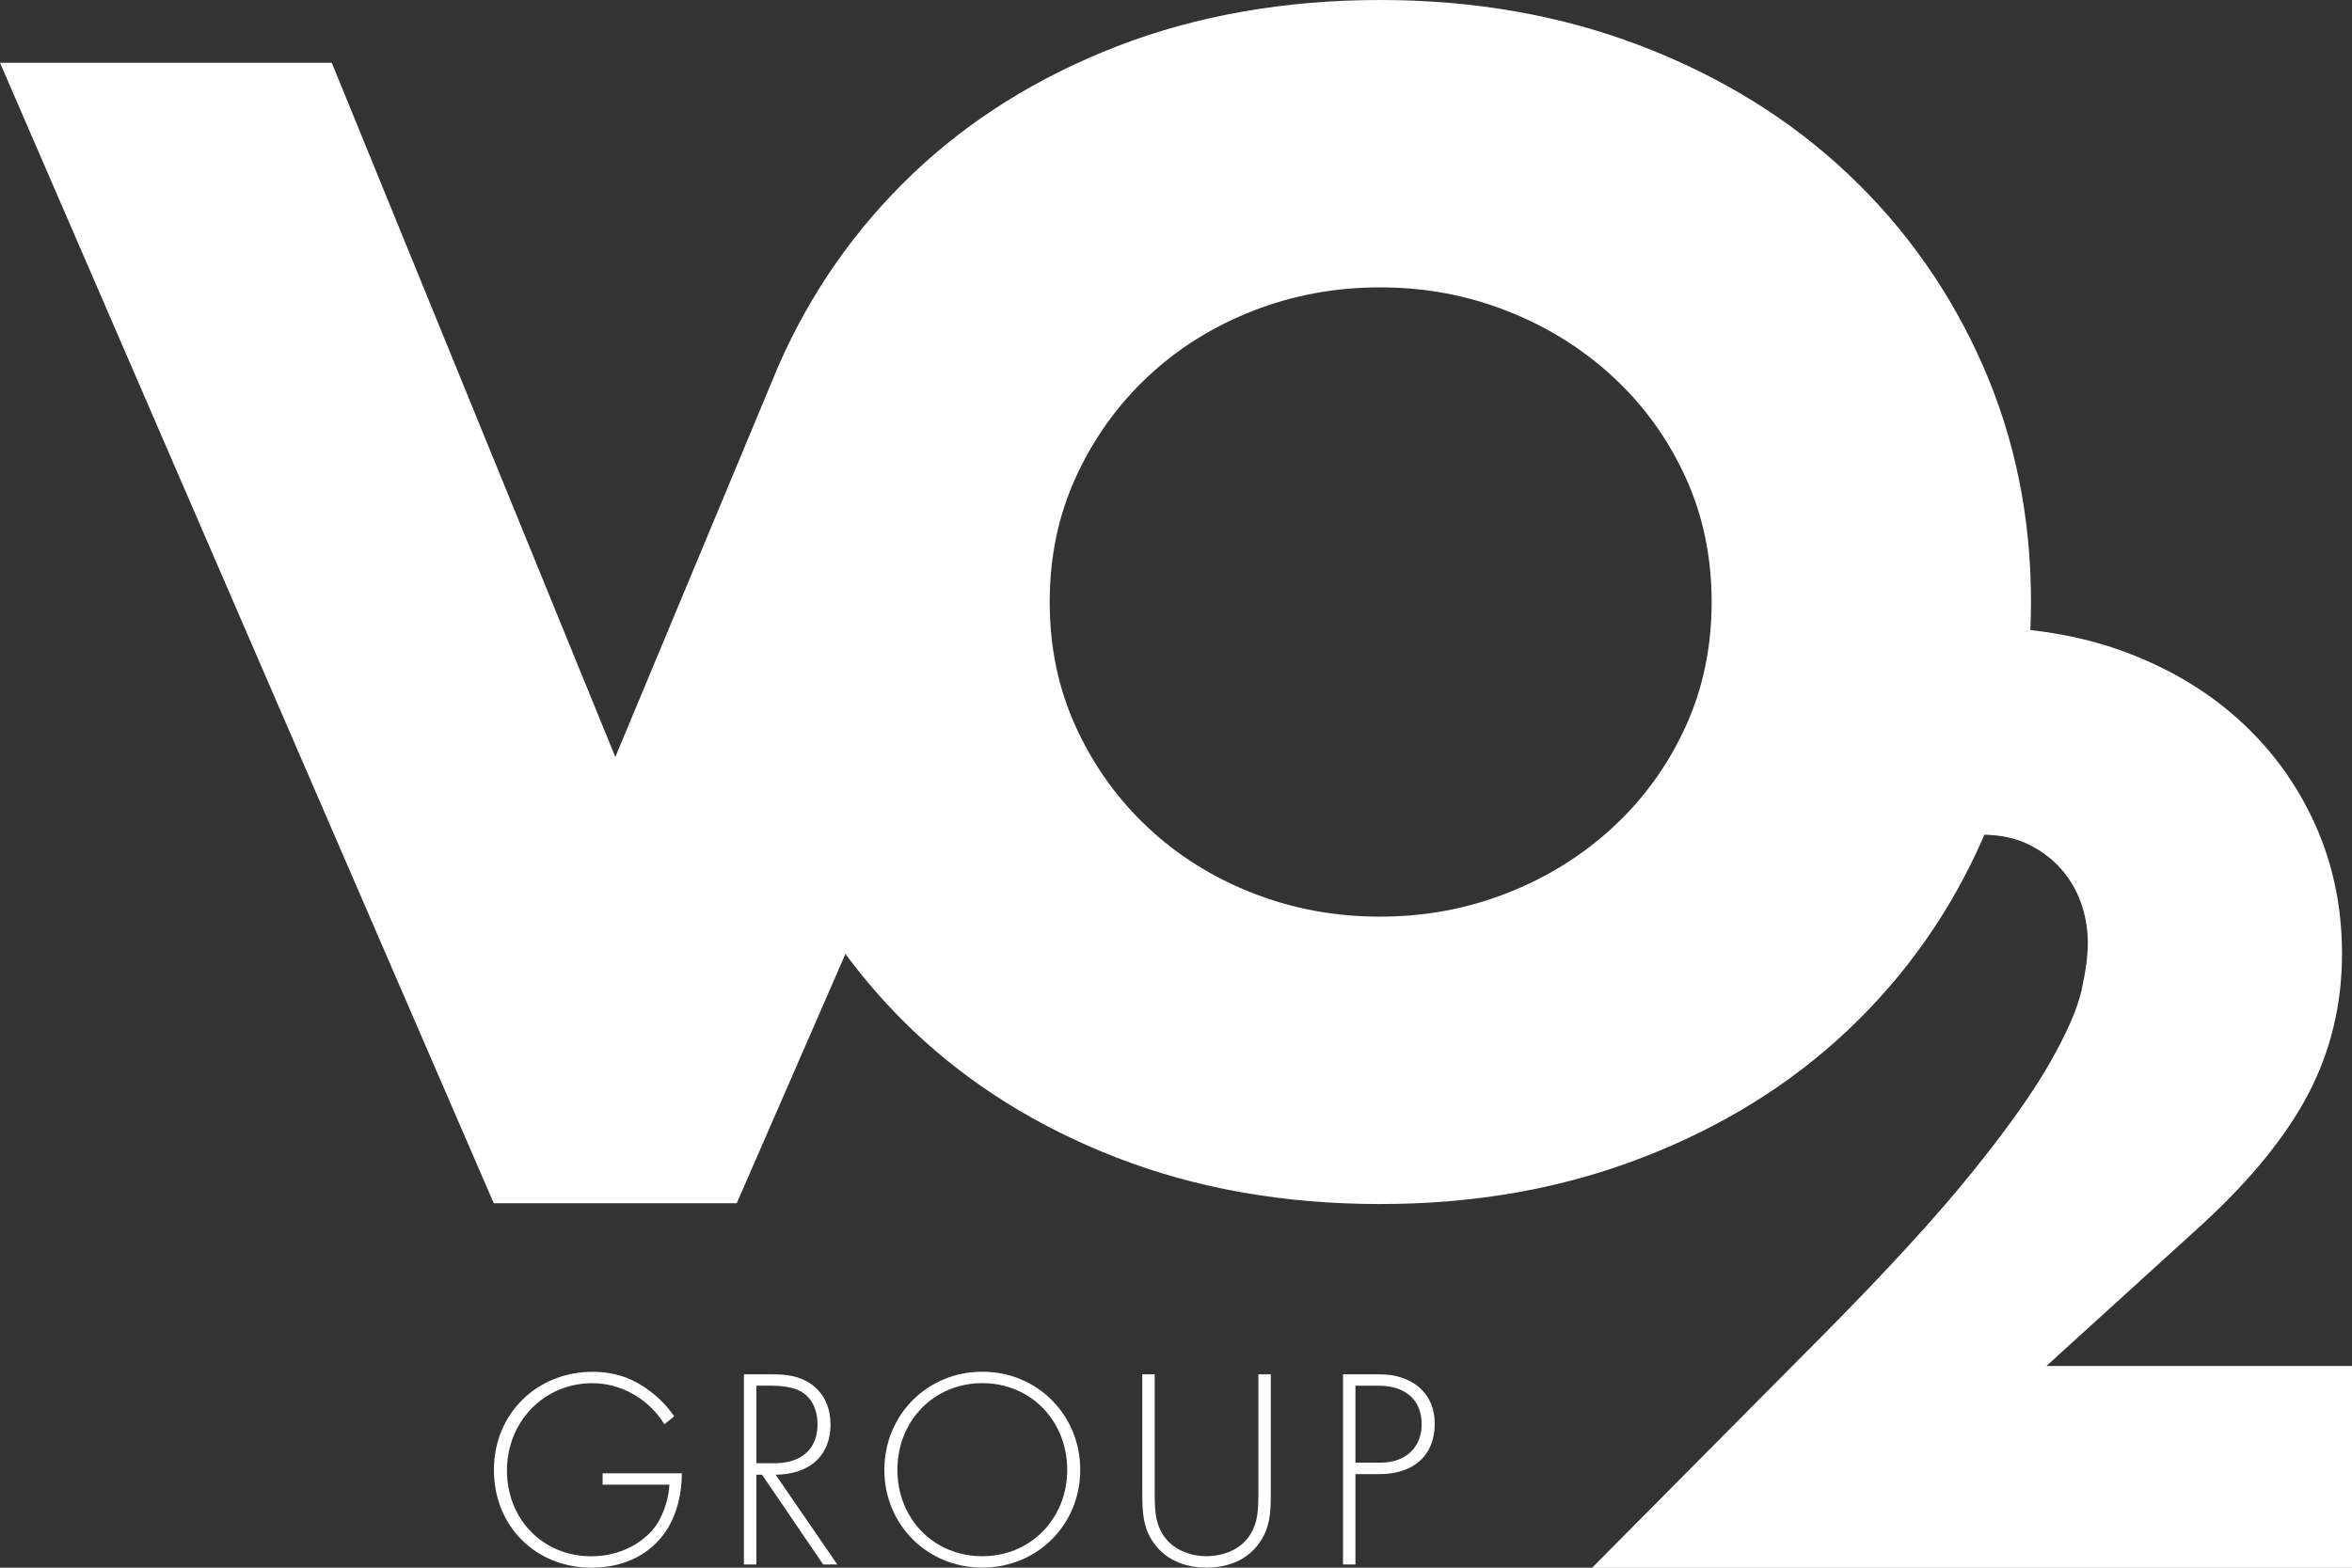 <svg width="84" height="56" viewBox="0 0 84 56" fill="none" xmlns="http://www.w3.org/2000/svg">
  <rect x="0" y="0" width="84" height="56" fill="#333333" stroke="none"/>
  <path fill="white" d="M73.09 48.791L78.679 43.71C80.407 42.117 81.667 40.56 82.458 39.041C83.247 37.521 83.643 35.864 83.643 34.068C83.643 32.39 83.315 30.833 82.66 29.399C82.004 27.966 81.095 26.729 79.933 25.686C78.77 24.643 77.391 23.834 75.797 23.253C74.764 22.878 73.665 22.637 72.512 22.505C72.527 22.174 72.536 21.841 72.536 21.504C72.536 18.477 71.961 15.659 70.812 13.048C69.662 10.437 68.059 8.158 65.999 6.213C63.941 4.269 61.484 2.747 58.629 1.648C55.772 0.55 52.658 0 49.283 0C45.908 0 42.746 0.55 39.909 1.648C37.072 2.747 34.633 4.269 32.594 6.213C30.555 8.158 28.959 10.437 27.81 13.048L21.976 27.041L11.849 2.242H0L17.634 42.981H26.312L30.194 34.075C30.911 35.044 31.707 35.954 32.592 36.797C34.631 38.741 37.07 40.264 39.907 41.362C42.744 42.46 45.868 43.01 49.281 43.01C52.693 43.01 55.77 42.46 58.626 41.362C61.482 40.264 63.939 38.741 65.997 36.797C68.055 34.851 69.659 32.574 70.809 29.962C70.83 29.914 70.847 29.865 70.868 29.817C71.45 29.829 71.96 29.933 72.396 30.139C72.858 30.357 73.253 30.646 73.582 31.008C73.909 31.371 74.155 31.783 74.319 32.245C74.483 32.709 74.565 33.187 74.565 33.679C74.565 34.143 74.49 34.707 74.341 35.373C74.192 36.04 73.812 36.909 73.201 37.98C72.59 39.051 71.659 40.362 70.406 41.91C69.154 43.459 67.426 45.349 65.219 47.579L56.858 56.004H84V48.795H73.09V48.791ZM49.282 32.744C47.686 32.744 46.175 32.465 44.748 31.906C43.321 31.348 42.068 30.565 40.993 29.556C39.918 28.548 39.064 27.36 38.435 25.99C37.803 24.621 37.489 23.127 37.489 21.505C37.489 19.883 37.803 18.39 38.435 17.02C39.066 15.651 39.918 14.463 40.993 13.454C42.069 12.445 43.321 11.663 44.748 11.104C46.176 10.546 47.687 10.265 49.282 10.265C50.876 10.265 52.388 10.544 53.815 11.104C55.243 11.663 56.504 12.445 57.598 13.454C58.692 14.462 59.554 15.651 60.184 17.02C60.815 18.389 61.13 19.883 61.13 21.505C61.13 23.127 60.815 24.621 60.184 25.99C59.554 27.359 58.691 28.548 57.598 29.556C56.504 30.566 55.243 31.348 53.815 31.906C52.388 32.465 50.876 32.744 49.282 32.744Z"/>
  <path fill="white" d="M21.522 52.629H24.352C24.352 53.249 24.22 54.146 23.665 54.859C23.069 55.623 22.159 56 21.128 56C19.146 56 17.64 54.534 17.64 52.507C17.64 50.48 19.197 49.003 21.159 49.003C22.109 49.003 22.746 49.328 23.271 49.736C23.555 49.96 23.807 50.205 24.08 50.592L23.726 50.877C23.534 50.551 23.261 50.276 23.079 50.122C22.654 49.767 21.988 49.41 21.148 49.41C19.42 49.41 18.105 50.795 18.105 52.527C18.105 54.259 19.38 55.593 21.118 55.593C22.271 55.593 23.1 55.002 23.463 54.442C23.726 54.034 23.888 53.474 23.908 53.035H21.522V52.629Z"/>
  <path fill="white" d="M29.399 55.885L27.215 52.677H27.012V55.885H26.568V49.092H27.538C28.053 49.092 28.518 49.133 28.963 49.438C29.488 49.804 29.661 50.365 29.661 50.895C29.661 51.568 29.368 52.259 28.529 52.545C28.174 52.666 27.852 52.678 27.7 52.678L29.904 55.886H29.398L29.399 55.885ZM27.014 52.269H27.661C28.621 52.269 29.197 51.759 29.197 50.883C29.197 50.201 28.863 49.844 28.601 49.702C28.317 49.538 27.832 49.498 27.569 49.498H27.014V52.269Z"/>
  <path fill="white" d="M38.58 52.505C38.58 54.46 37.053 55.997 35.082 55.997C33.111 55.997 31.584 54.459 31.584 52.505C31.584 50.55 33.111 49 35.082 49C37.053 49 38.58 50.549 38.58 52.505ZM38.115 52.505C38.115 50.762 36.821 49.408 35.082 49.408C33.344 49.408 32.05 50.763 32.05 52.505C32.05 54.246 33.344 55.59 35.082 55.59C36.821 55.59 38.115 54.235 38.115 52.505Z"/>
  <path fill="white" d="M41.24 49.092V53.339C41.24 53.98 41.27 54.398 41.524 54.805C41.919 55.446 42.656 55.59 43.091 55.59C43.526 55.59 44.264 55.448 44.658 54.805C44.911 54.398 44.942 53.98 44.942 53.339V49.092H45.386V53.339C45.386 54.082 45.346 54.572 45.002 55.08C44.496 55.824 43.697 55.997 43.091 55.997C42.484 55.997 41.686 55.824 41.18 55.08C40.836 54.572 40.796 54.082 40.796 53.339V49.092H41.24Z"/>
  <path fill="white" d="M48.409 52.656V55.885H47.965V49.092H49.269C50.371 49.092 51.24 49.703 51.24 50.864C51.24 52.026 50.441 52.657 49.279 52.657H48.41L48.409 52.656ZM48.409 52.249H49.298C50.178 52.249 50.774 51.73 50.774 50.874C50.774 50.018 50.208 49.499 49.227 49.499H48.409V52.249Z"/>
</svg> 